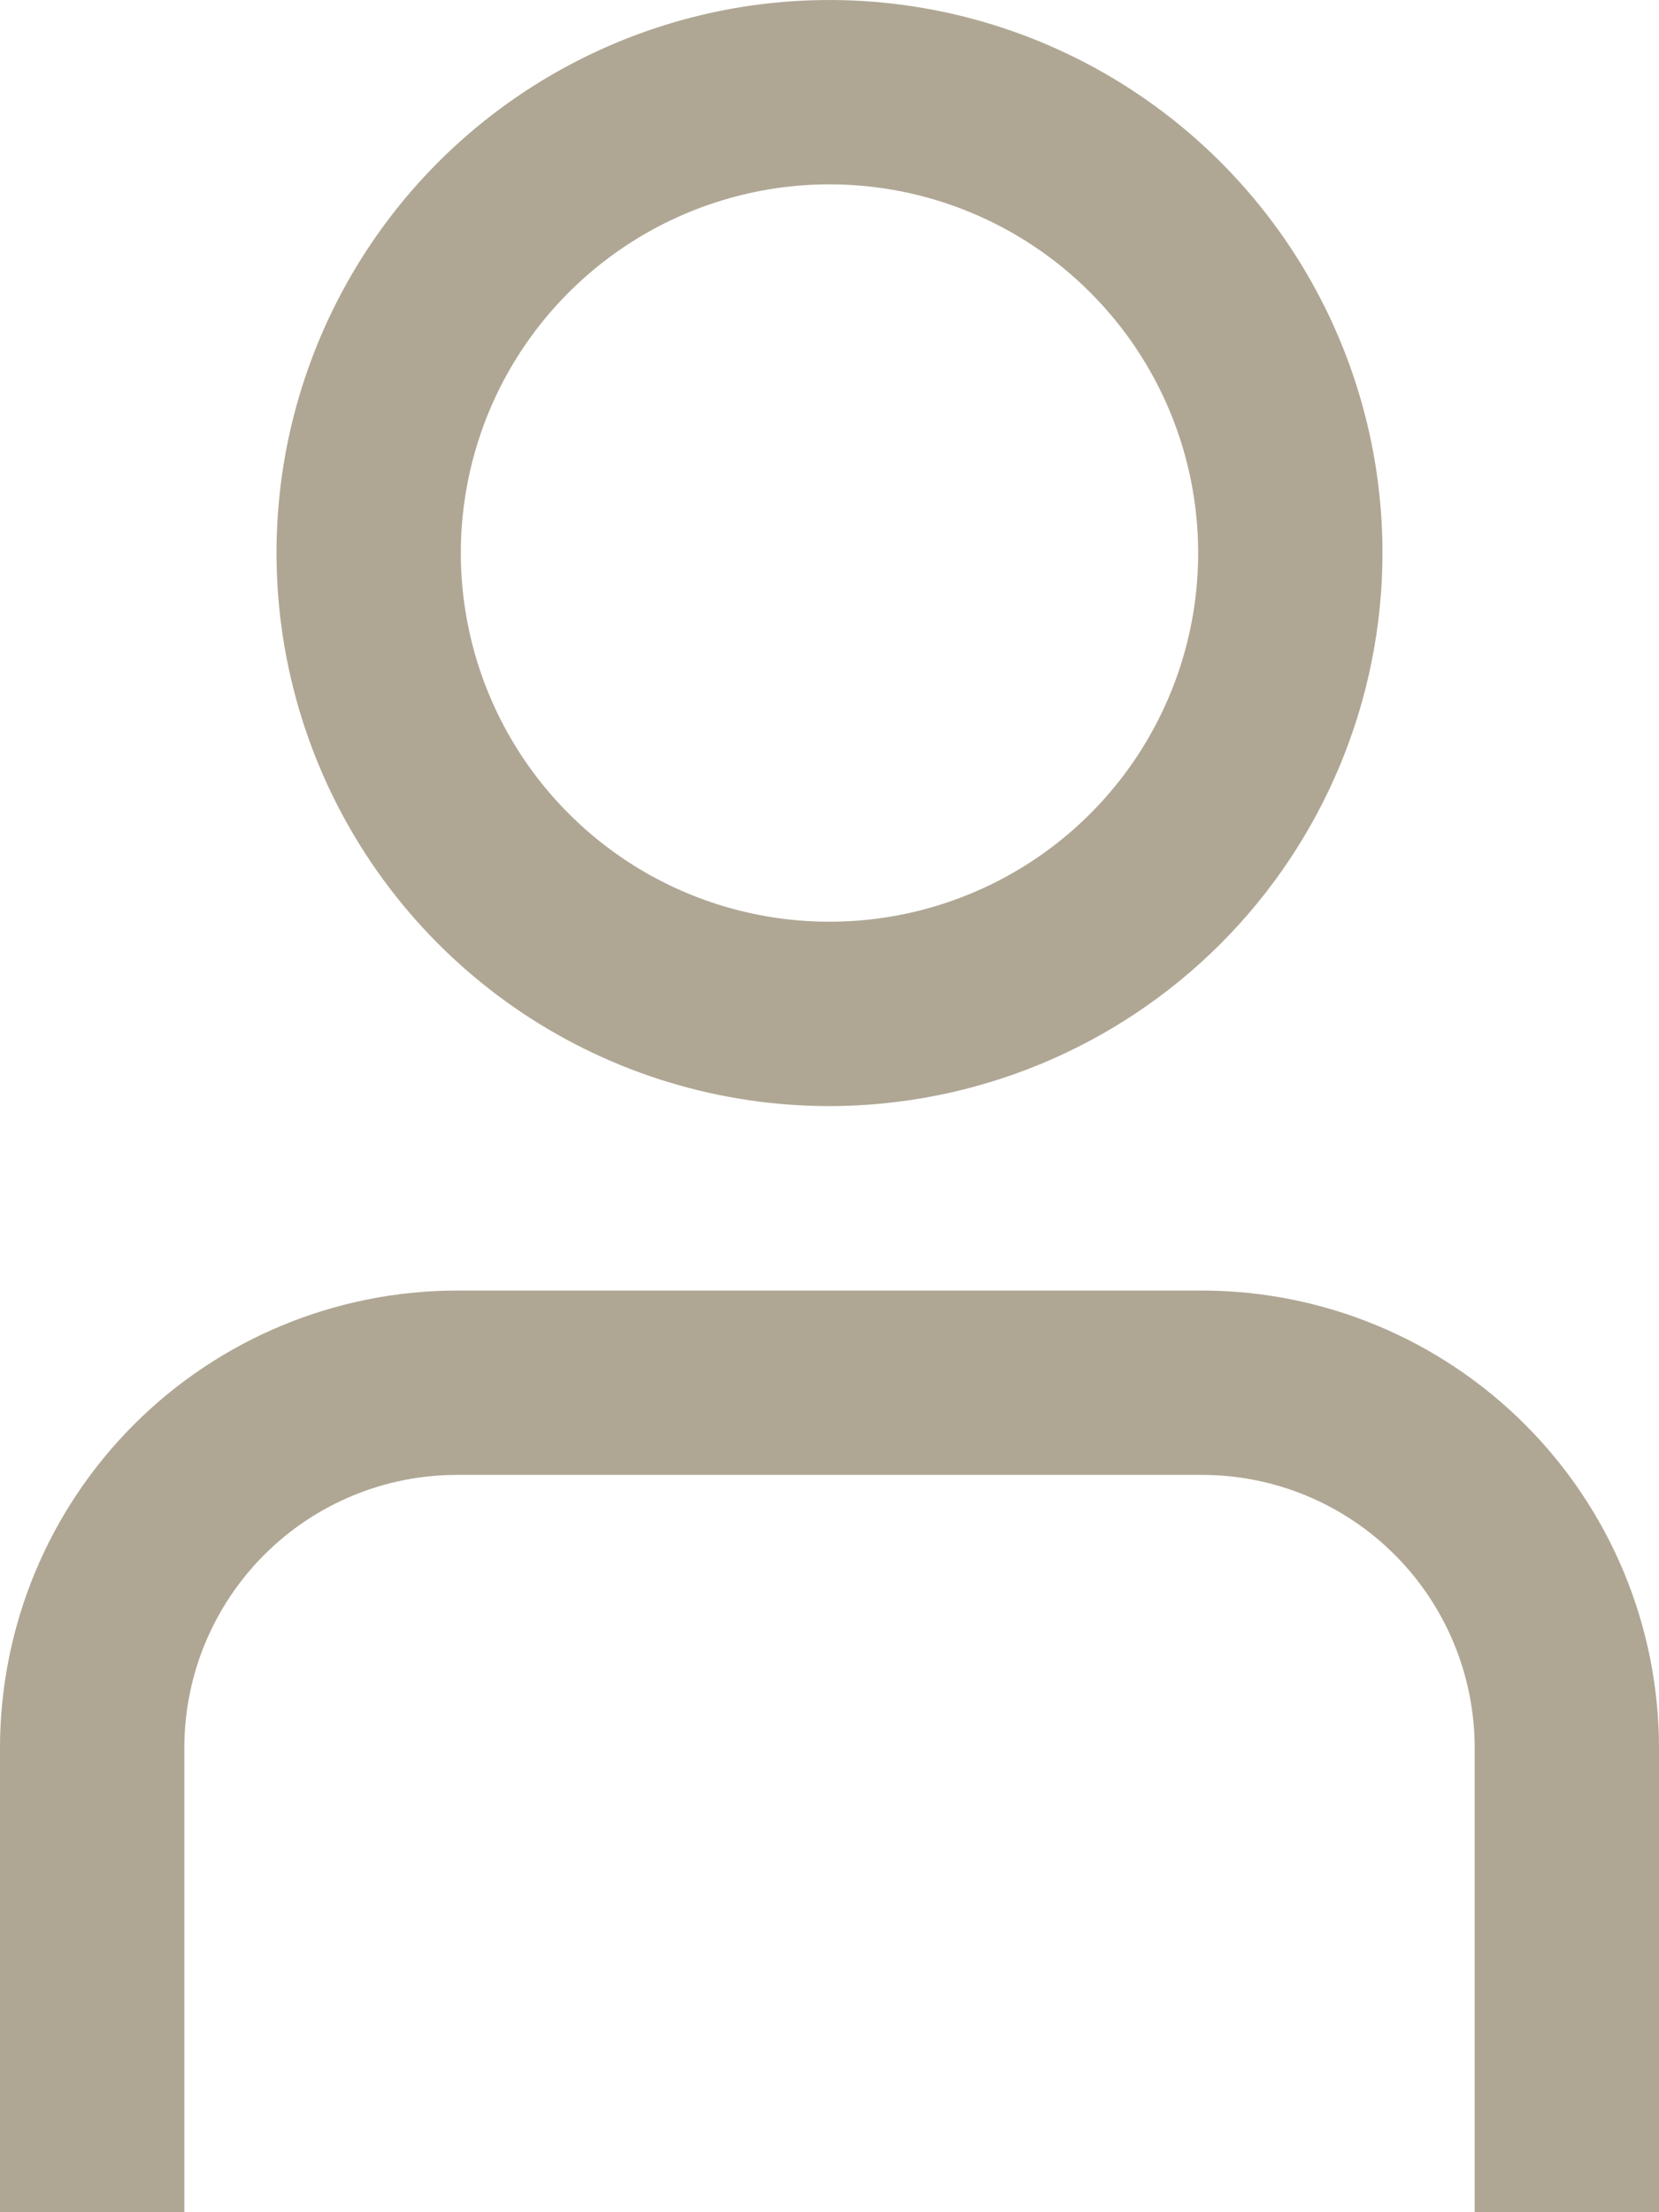 <svg width="18" height="24" viewBox="0 0 18 24" fill="none" xmlns="http://www.w3.org/2000/svg">
<path d="M18 24.001H16V18.958C15.999 18.174 15.687 17.422 15.133 16.868C14.579 16.313 13.827 16.001 13.043 16.001H4.957C4.173 16.001 3.421 16.313 2.867 16.868C2.313 17.422 2.001 18.174 2 18.958V24.001H0V18.958C0.002 17.643 0.524 16.384 1.454 15.454C2.383 14.525 3.643 14.002 4.957 14.001H13.043C14.357 14.002 15.617 14.525 16.546 15.454C17.476 16.384 17.998 17.643 18 18.958V24.001Z" fill="#AFA794"/>
<path d="M9 12C7.813 12 6.653 11.648 5.667 10.989C4.68 10.329 3.911 9.392 3.457 8.296C3.003 7.2 2.884 5.993 3.115 4.829C3.347 3.666 3.918 2.596 4.757 1.757C5.596 0.918 6.666 0.347 7.829 0.115C8.993 -0.116 10.2 0.003 11.296 0.457C12.392 0.911 13.329 1.68 13.989 2.667C14.648 3.653 15 4.813 15 6C14.998 7.591 14.366 9.116 13.241 10.241C12.116 11.366 10.591 11.998 9 12ZM9 2C8.209 2 7.435 2.235 6.778 2.674C6.12 3.114 5.607 3.738 5.304 4.469C5.002 5.2 4.922 6.004 5.077 6.78C5.231 7.556 5.612 8.269 6.172 8.828C6.731 9.388 7.444 9.769 8.22 9.923C8.996 10.077 9.8 9.998 10.531 9.695C11.262 9.393 11.886 8.88 12.326 8.222C12.765 7.564 13 6.791 13 6C13 4.939 12.579 3.922 11.828 3.172C11.078 2.421 10.061 2 9 2Z" fill="#AFA794"/>
</svg>
